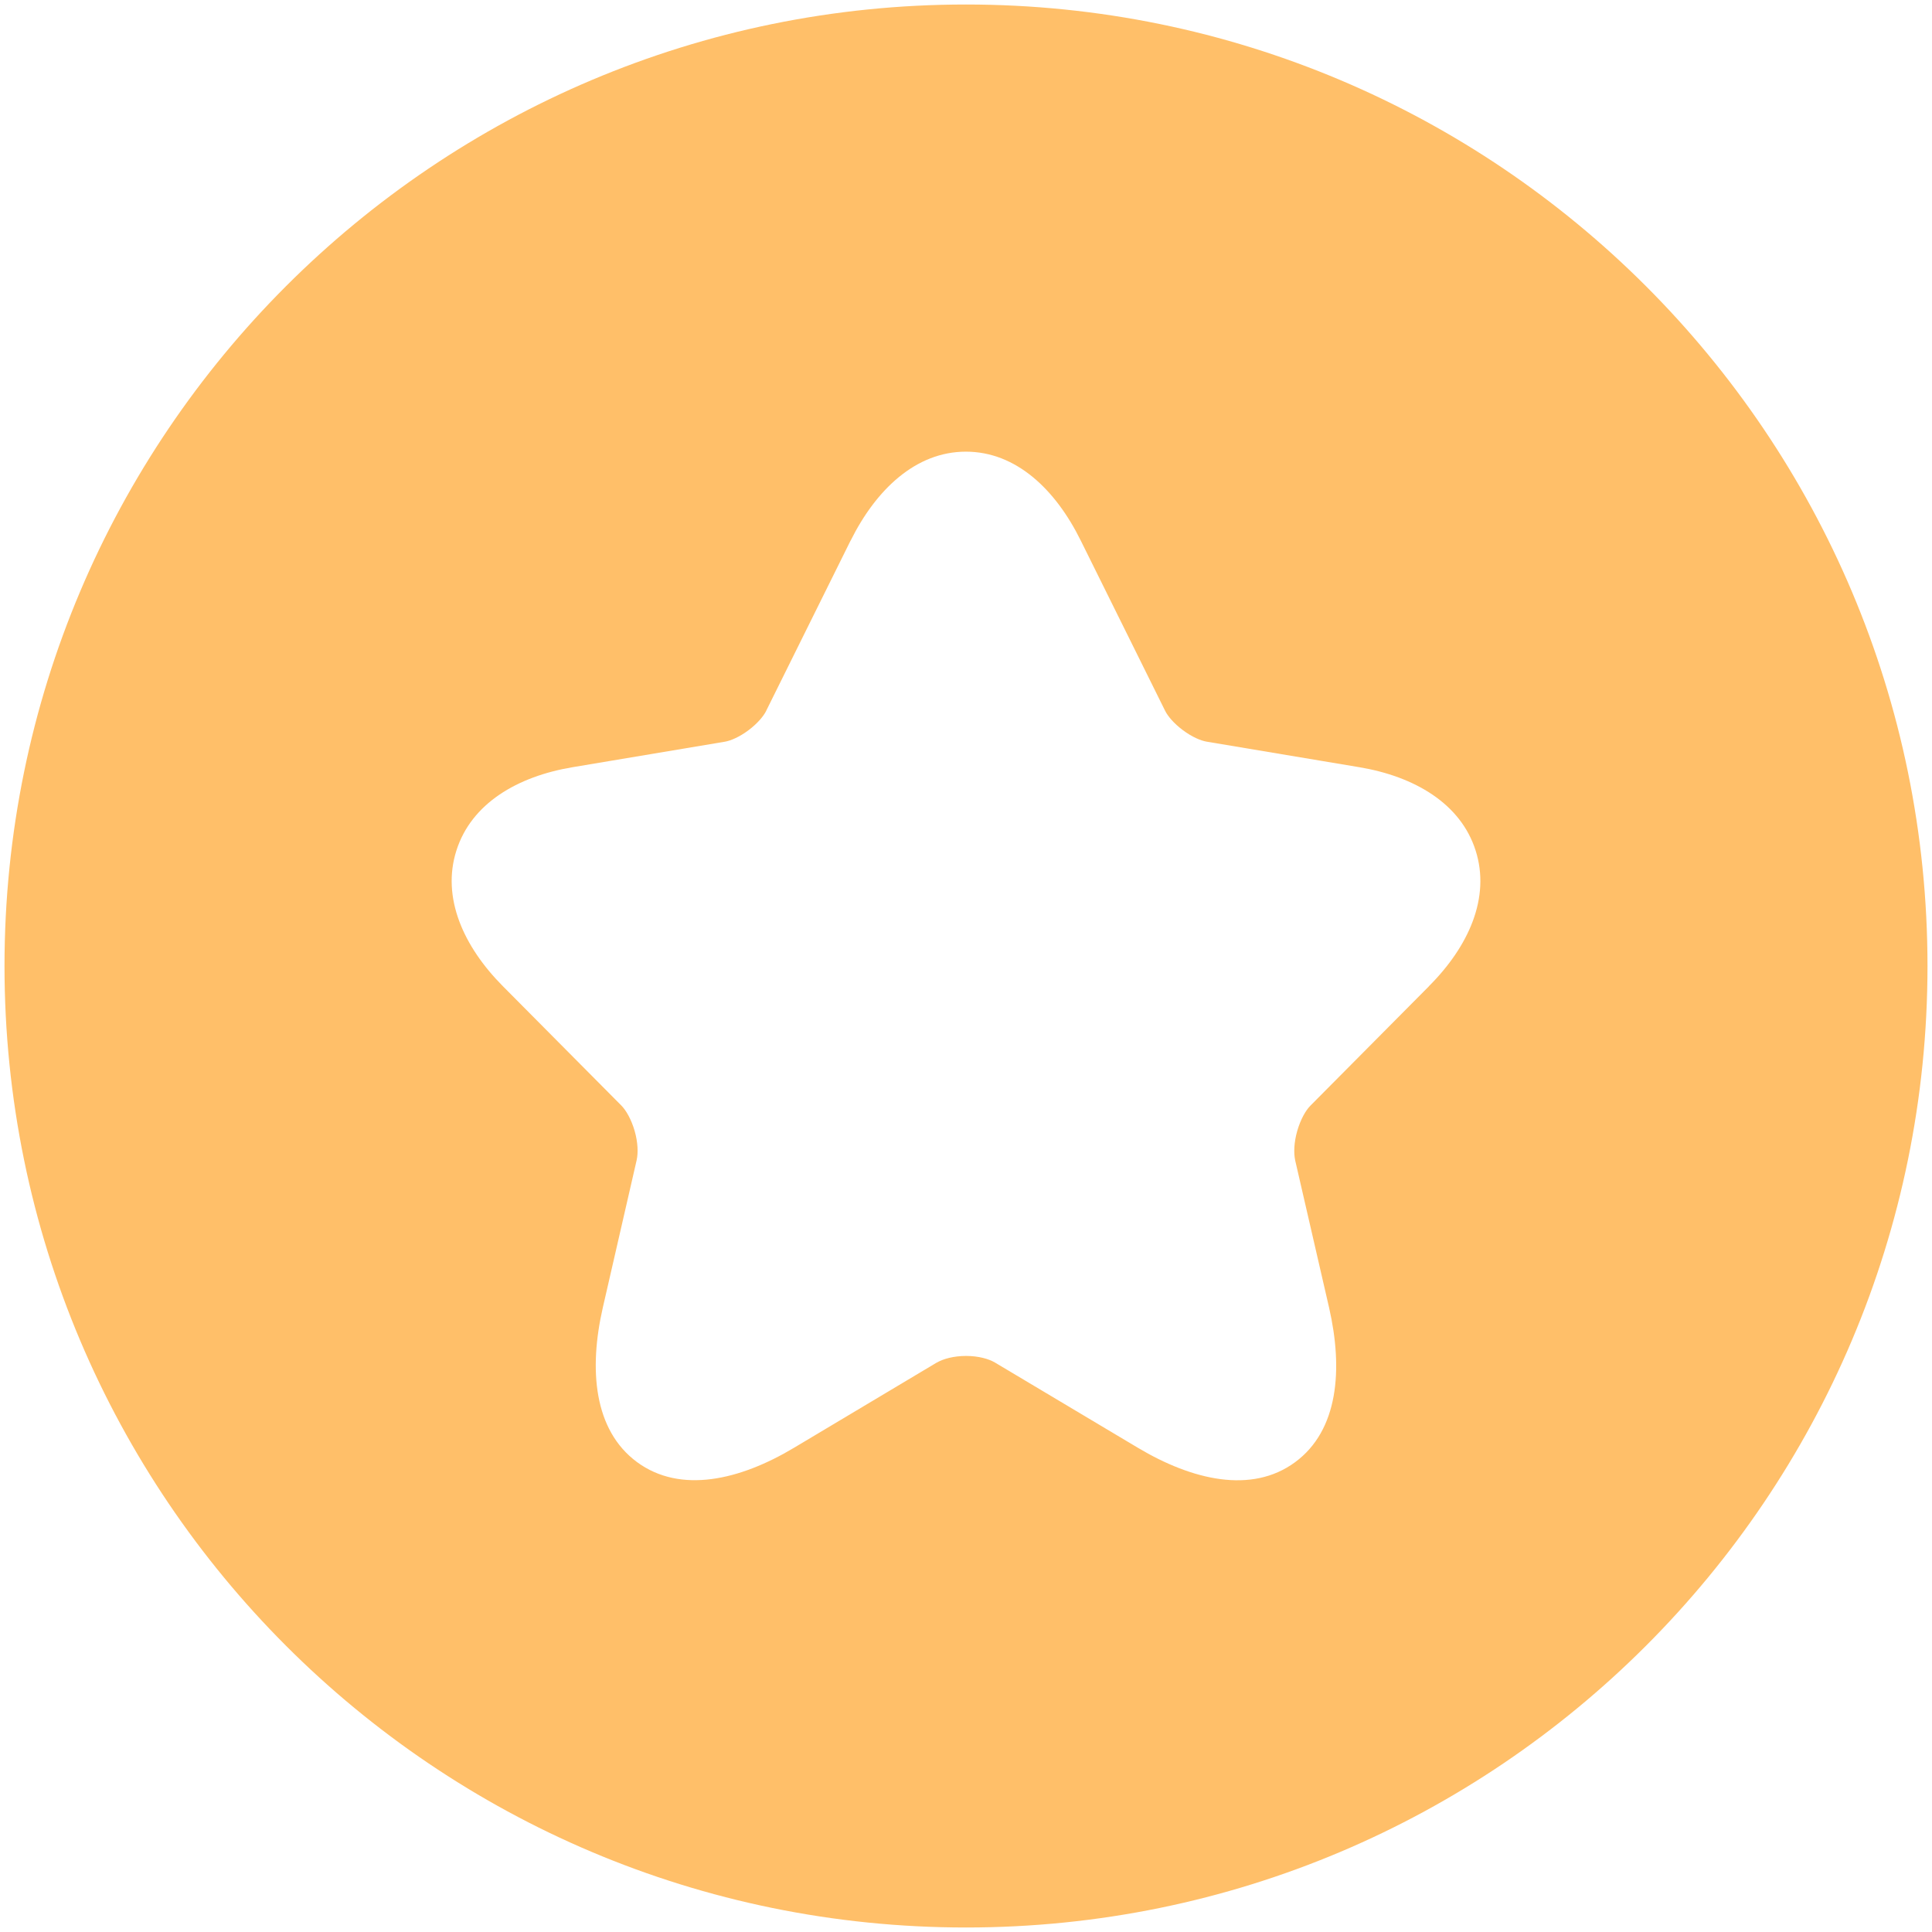 <svg width="18" height="18" viewBox="0 0 18 18" fill="none" xmlns="http://www.w3.org/2000/svg">
<g id="elements">
<path id="Subtract" fill-rule="evenodd" clip-rule="evenodd" d="M9 17.958C4.052 17.958 0.042 13.947 0.042 9C0.042 4.052 4.052 0.042 9 0.042C13.948 0.042 17.958 4.052 17.958 9C17.958 13.947 13.948 17.958 9 17.958ZM10.07 5.038C9.835 4.561 9.467 4.208 8.999 4.208C8.532 4.208 8.162 4.561 7.925 5.037L7.924 5.038L7.14 6.619L7.139 6.622C7.115 6.671 7.058 6.74 6.974 6.803C6.889 6.867 6.807 6.901 6.755 6.91L6.755 6.91L5.334 7.148C4.82 7.234 4.391 7.486 4.252 7.925C4.113 8.362 4.317 8.817 4.684 9.187L5.79 10.301C5.833 10.345 5.882 10.429 5.913 10.537C5.944 10.645 5.946 10.742 5.932 10.806L5.932 10.807L5.616 12.184C5.485 12.757 5.531 13.324 5.935 13.622C6.34 13.92 6.894 13.79 7.397 13.489L8.727 12.695L8.728 12.695C8.788 12.66 8.886 12.633 9.001 12.633C9.117 12.633 9.213 12.661 9.269 12.694L10.602 13.489C11.105 13.789 11.66 13.922 12.066 13.623C12.47 13.326 12.514 12.758 12.383 12.184L12.066 10.807L12.066 10.806C12.053 10.742 12.055 10.645 12.086 10.537C12.117 10.429 12.165 10.345 12.209 10.301L13.314 9.188L13.314 9.187C13.683 8.818 13.888 8.362 13.748 7.924C13.609 7.486 13.178 7.234 12.665 7.148L11.243 6.91C11.188 6.901 11.105 6.866 11.021 6.803C10.936 6.74 10.879 6.671 10.855 6.622L10.07 5.038Z" fill="#FFBF69"/>
</g>
</svg>
